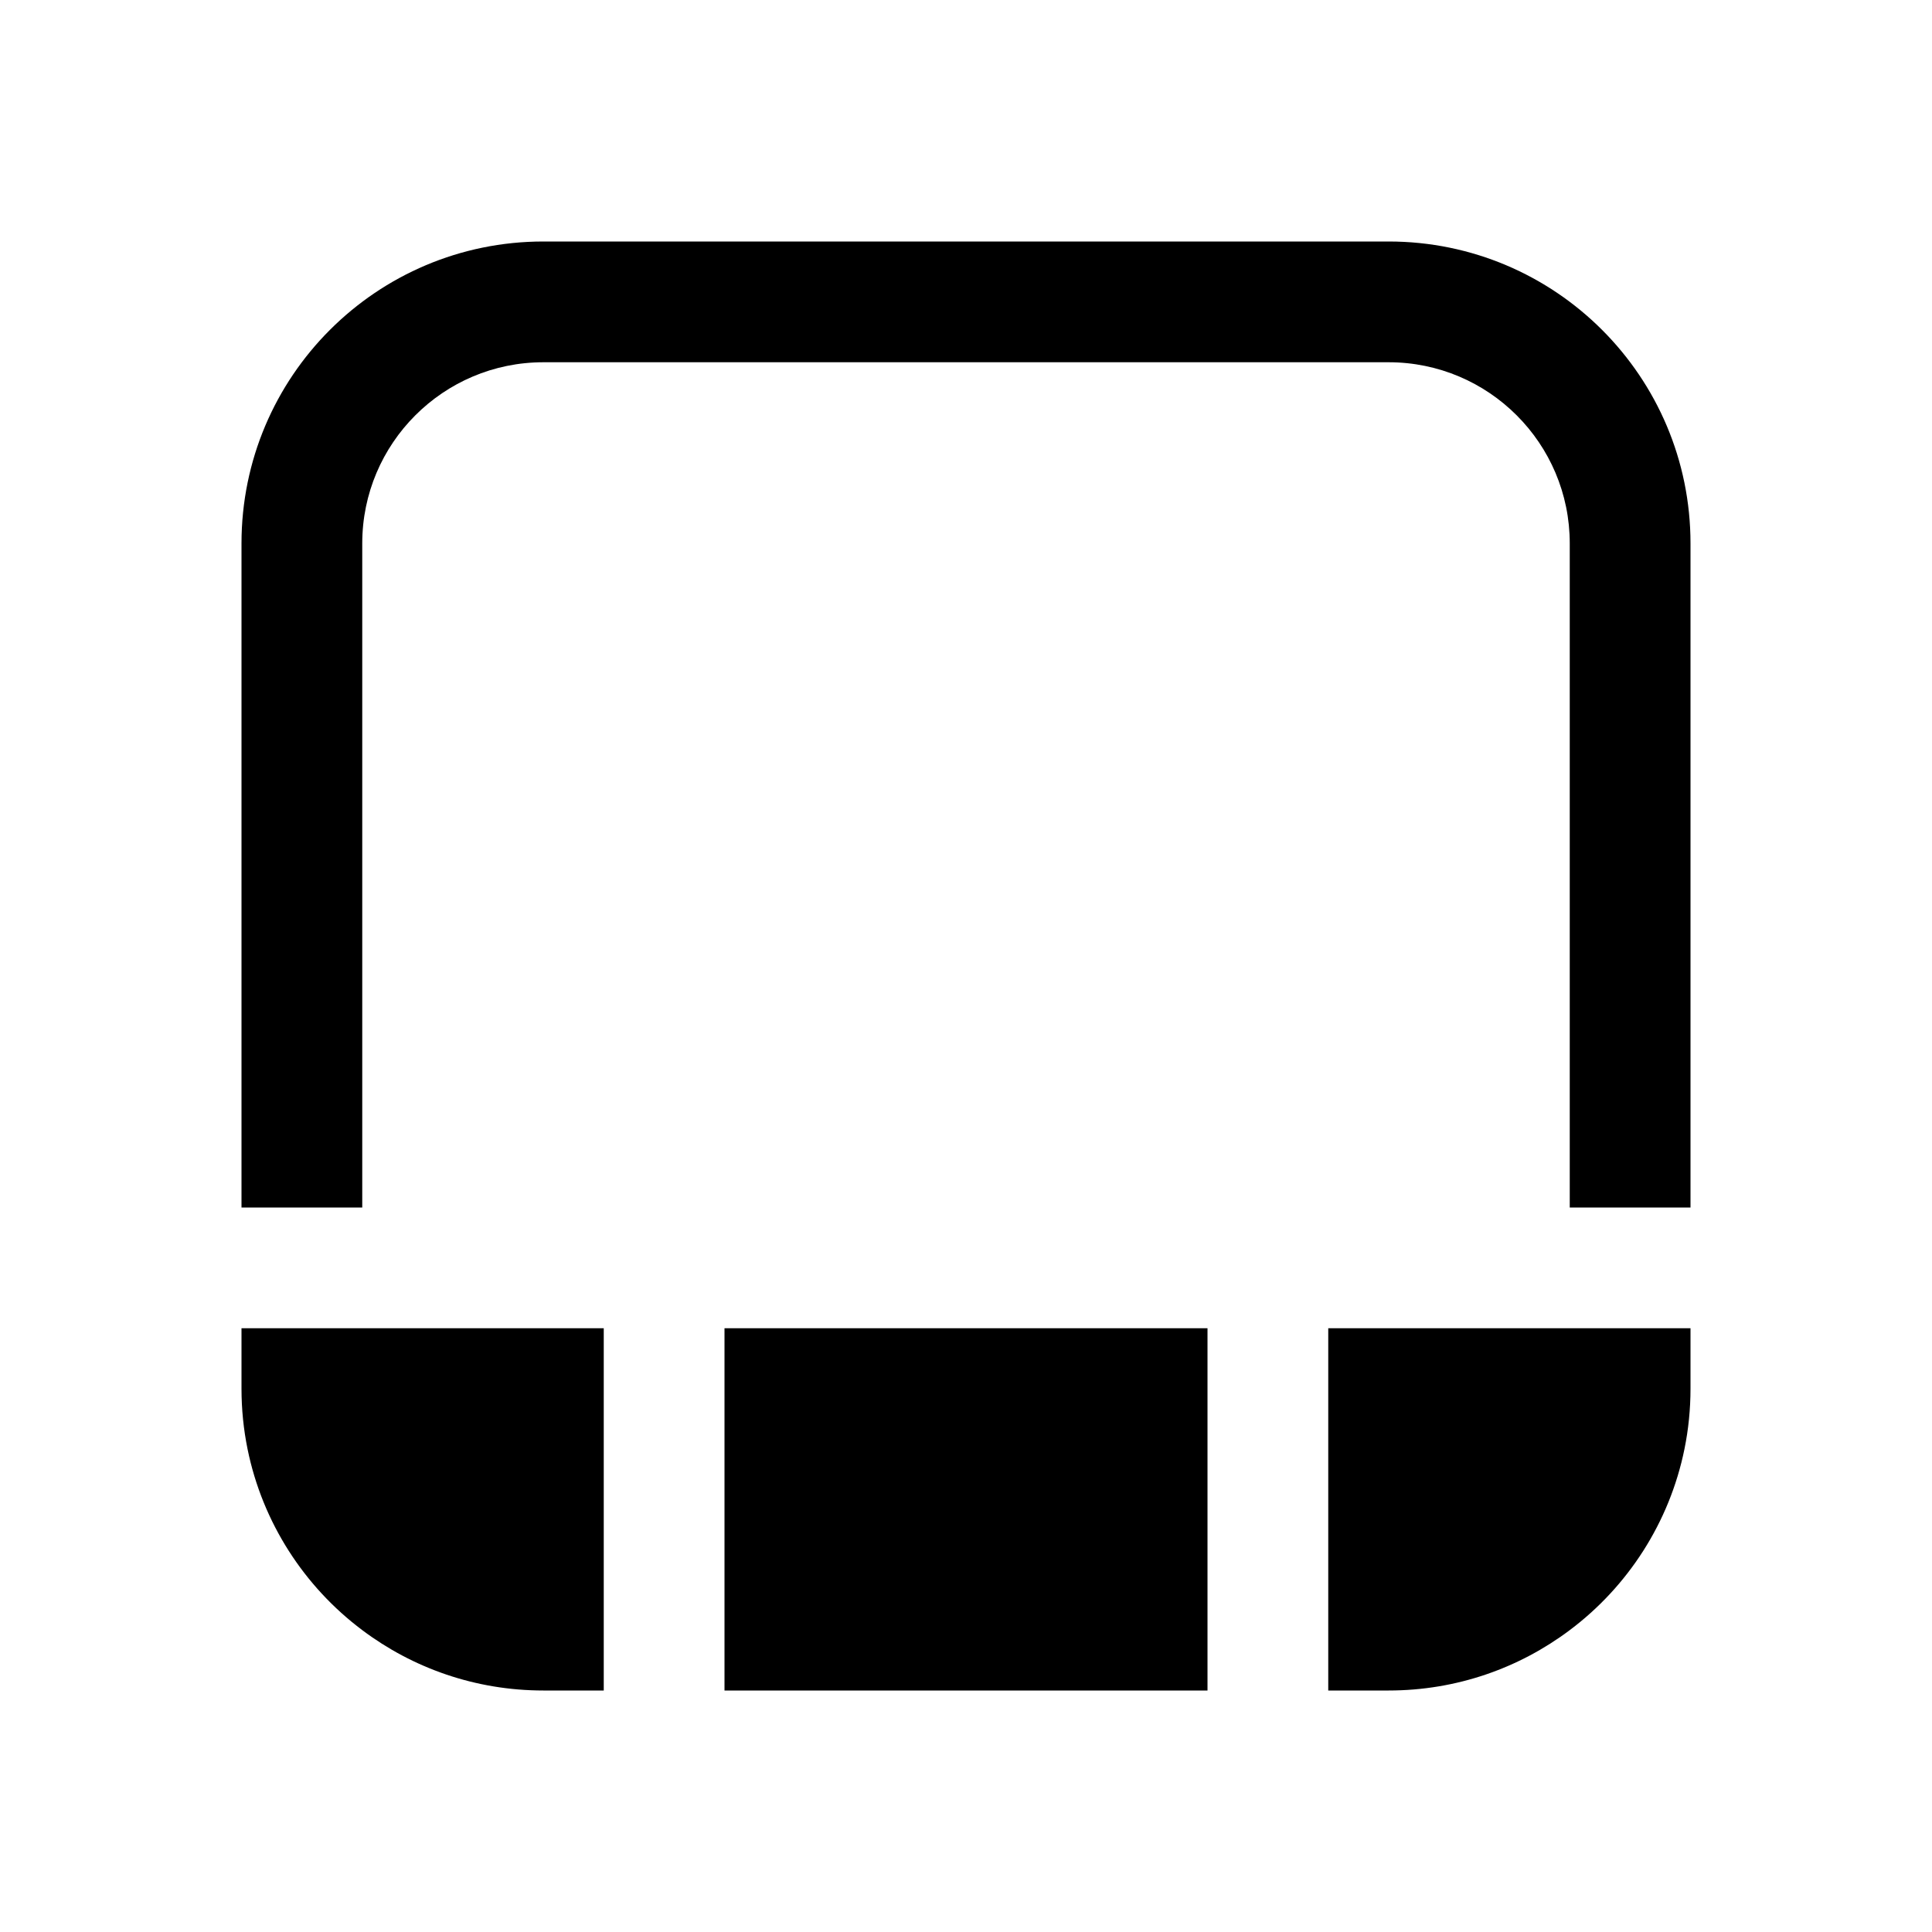 <svg xmlns="http://www.w3.org/2000/svg" viewBox="0 0 16 16" fill="none"><path d="M4.5 2C3.119 2 2 3.119 2 4.5V10H3V4.5C3 3.672 3.672 3 4.5 3H11.5C12.328 3 13 3.672 13 4.5V10L14 10V4.5C14 3.119 12.881 2 11.5 2H4.5ZM3 13.5C2.52 13.14 2.174 12.61 2.05 12C2.017 11.838 2 11.671 2 11.5V11H5V14H4.5C3.937 14 3.418 13.814 3 13.5ZM13.95 12C13.983 11.838 14 11.671 14 11.5V11H11V14H11.5C12.063 14 12.582 13.814 13 13.5C13.48 13.14 13.826 12.61 13.95 12ZM6 14H10V11H6V14Z" fill="currentColor"/></svg>